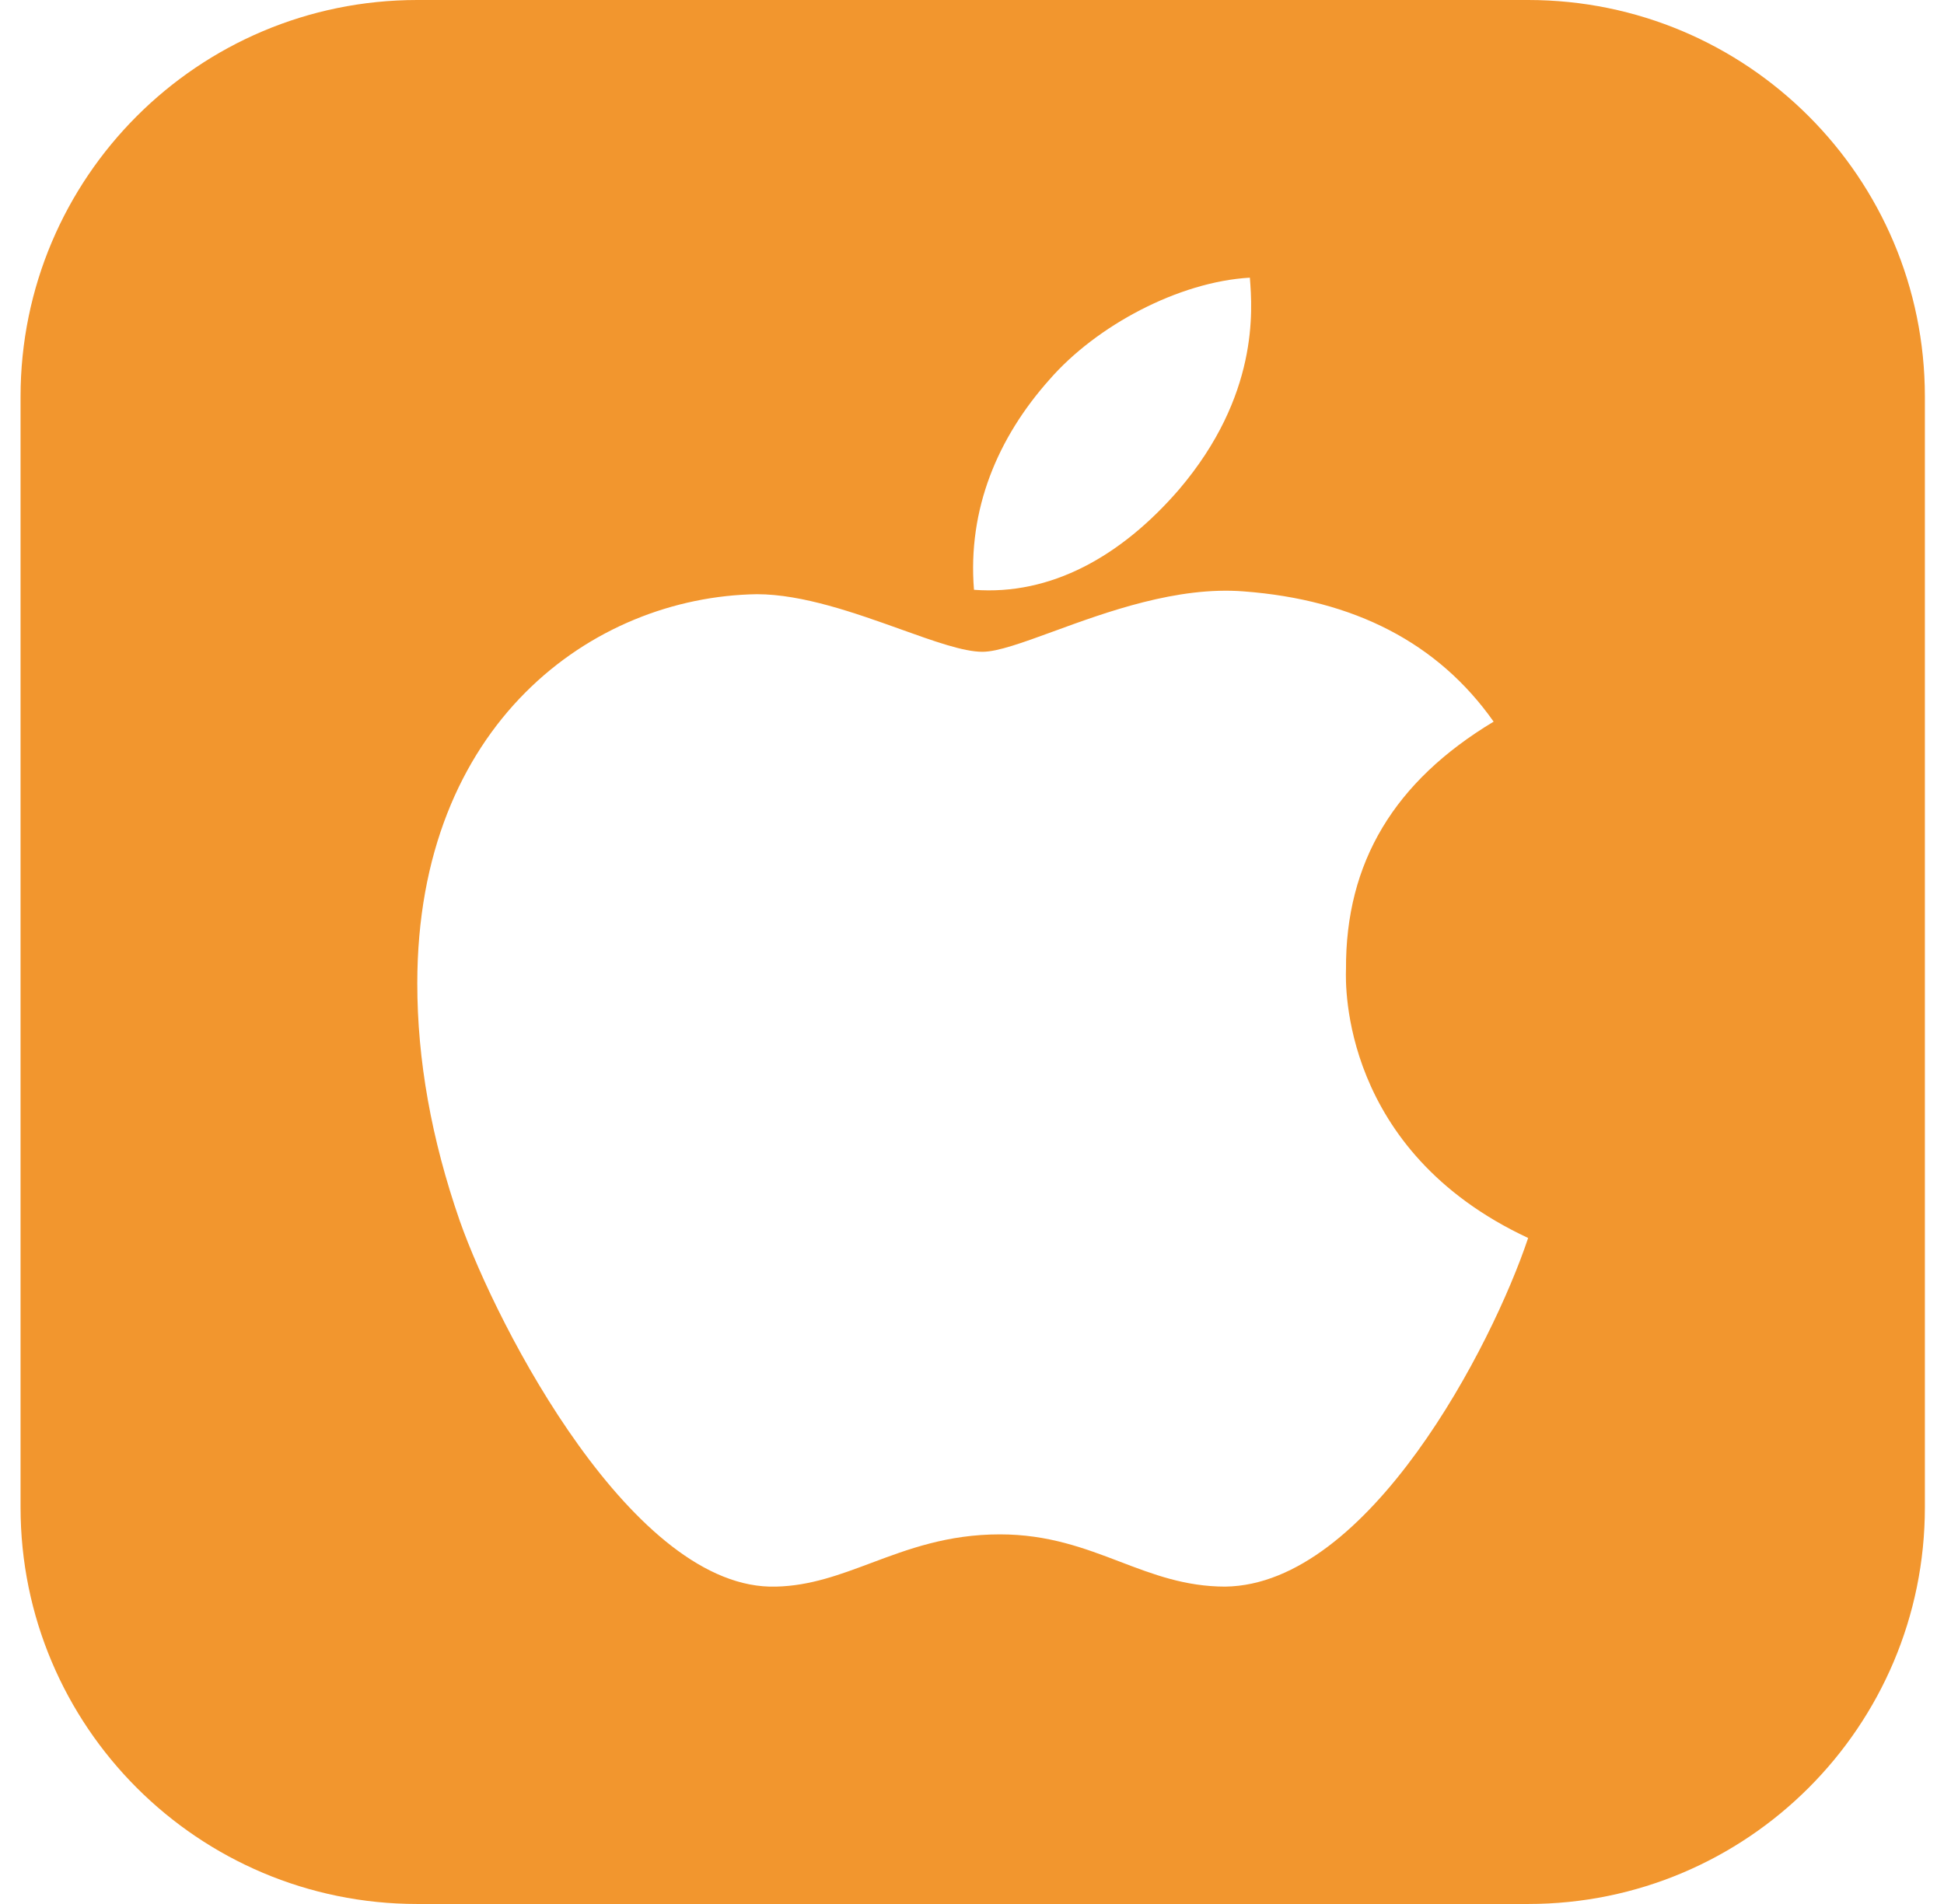 <svg width="49" height="48" viewBox="0 0 49 48" fill="none" xmlns="http://www.w3.org/2000/svg">
<path fill-rule="evenodd" clip-rule="evenodd" d="M10.518 0C4.995 0 0.518 4.477 0.518 10V38C0.518 43.523 4.995 48 10.518 48H38.518C44.04 48 48.518 43.523 48.518 38V10C48.518 4.477 44.04 0 38.518 0H10.518ZM37.648 18.193C35.149 19.696 33.911 21.734 33.927 24.439C33.927 24.443 33.927 24.45 33.926 24.46C33.917 24.815 33.799 29.007 38.518 31.21C37.612 33.922 34.504 39.947 30.887 39.999C29.874 39.999 29.064 39.69 28.229 39.371C27.34 39.032 26.423 38.682 25.203 38.682C23.883 38.682 22.89 39.054 21.959 39.403C21.168 39.699 20.423 39.979 19.562 39.999C15.977 40.106 12.54 33.478 11.587 30.773C10.874 28.719 10.518 26.724 10.518 24.792C10.518 18.256 14.928 15.043 19.078 14.98C20.23 14.98 21.561 15.456 22.698 15.863C23.545 16.167 24.285 16.432 24.762 16.432C25.148 16.432 25.777 16.201 26.55 15.919C27.894 15.427 29.671 14.778 31.347 14.909C34.135 15.119 36.25 16.209 37.648 18.193ZM31.505 7.018C31.566 7.814 31.733 9.973 29.717 12.342C28.259 14.028 26.488 15.016 24.55 14.869C24.385 12.834 25.151 11.03 26.452 9.57C27.634 8.21 29.709 7.103 31.504 7L31.505 7.018Z" fill="#F2962E"/>
</svg>
